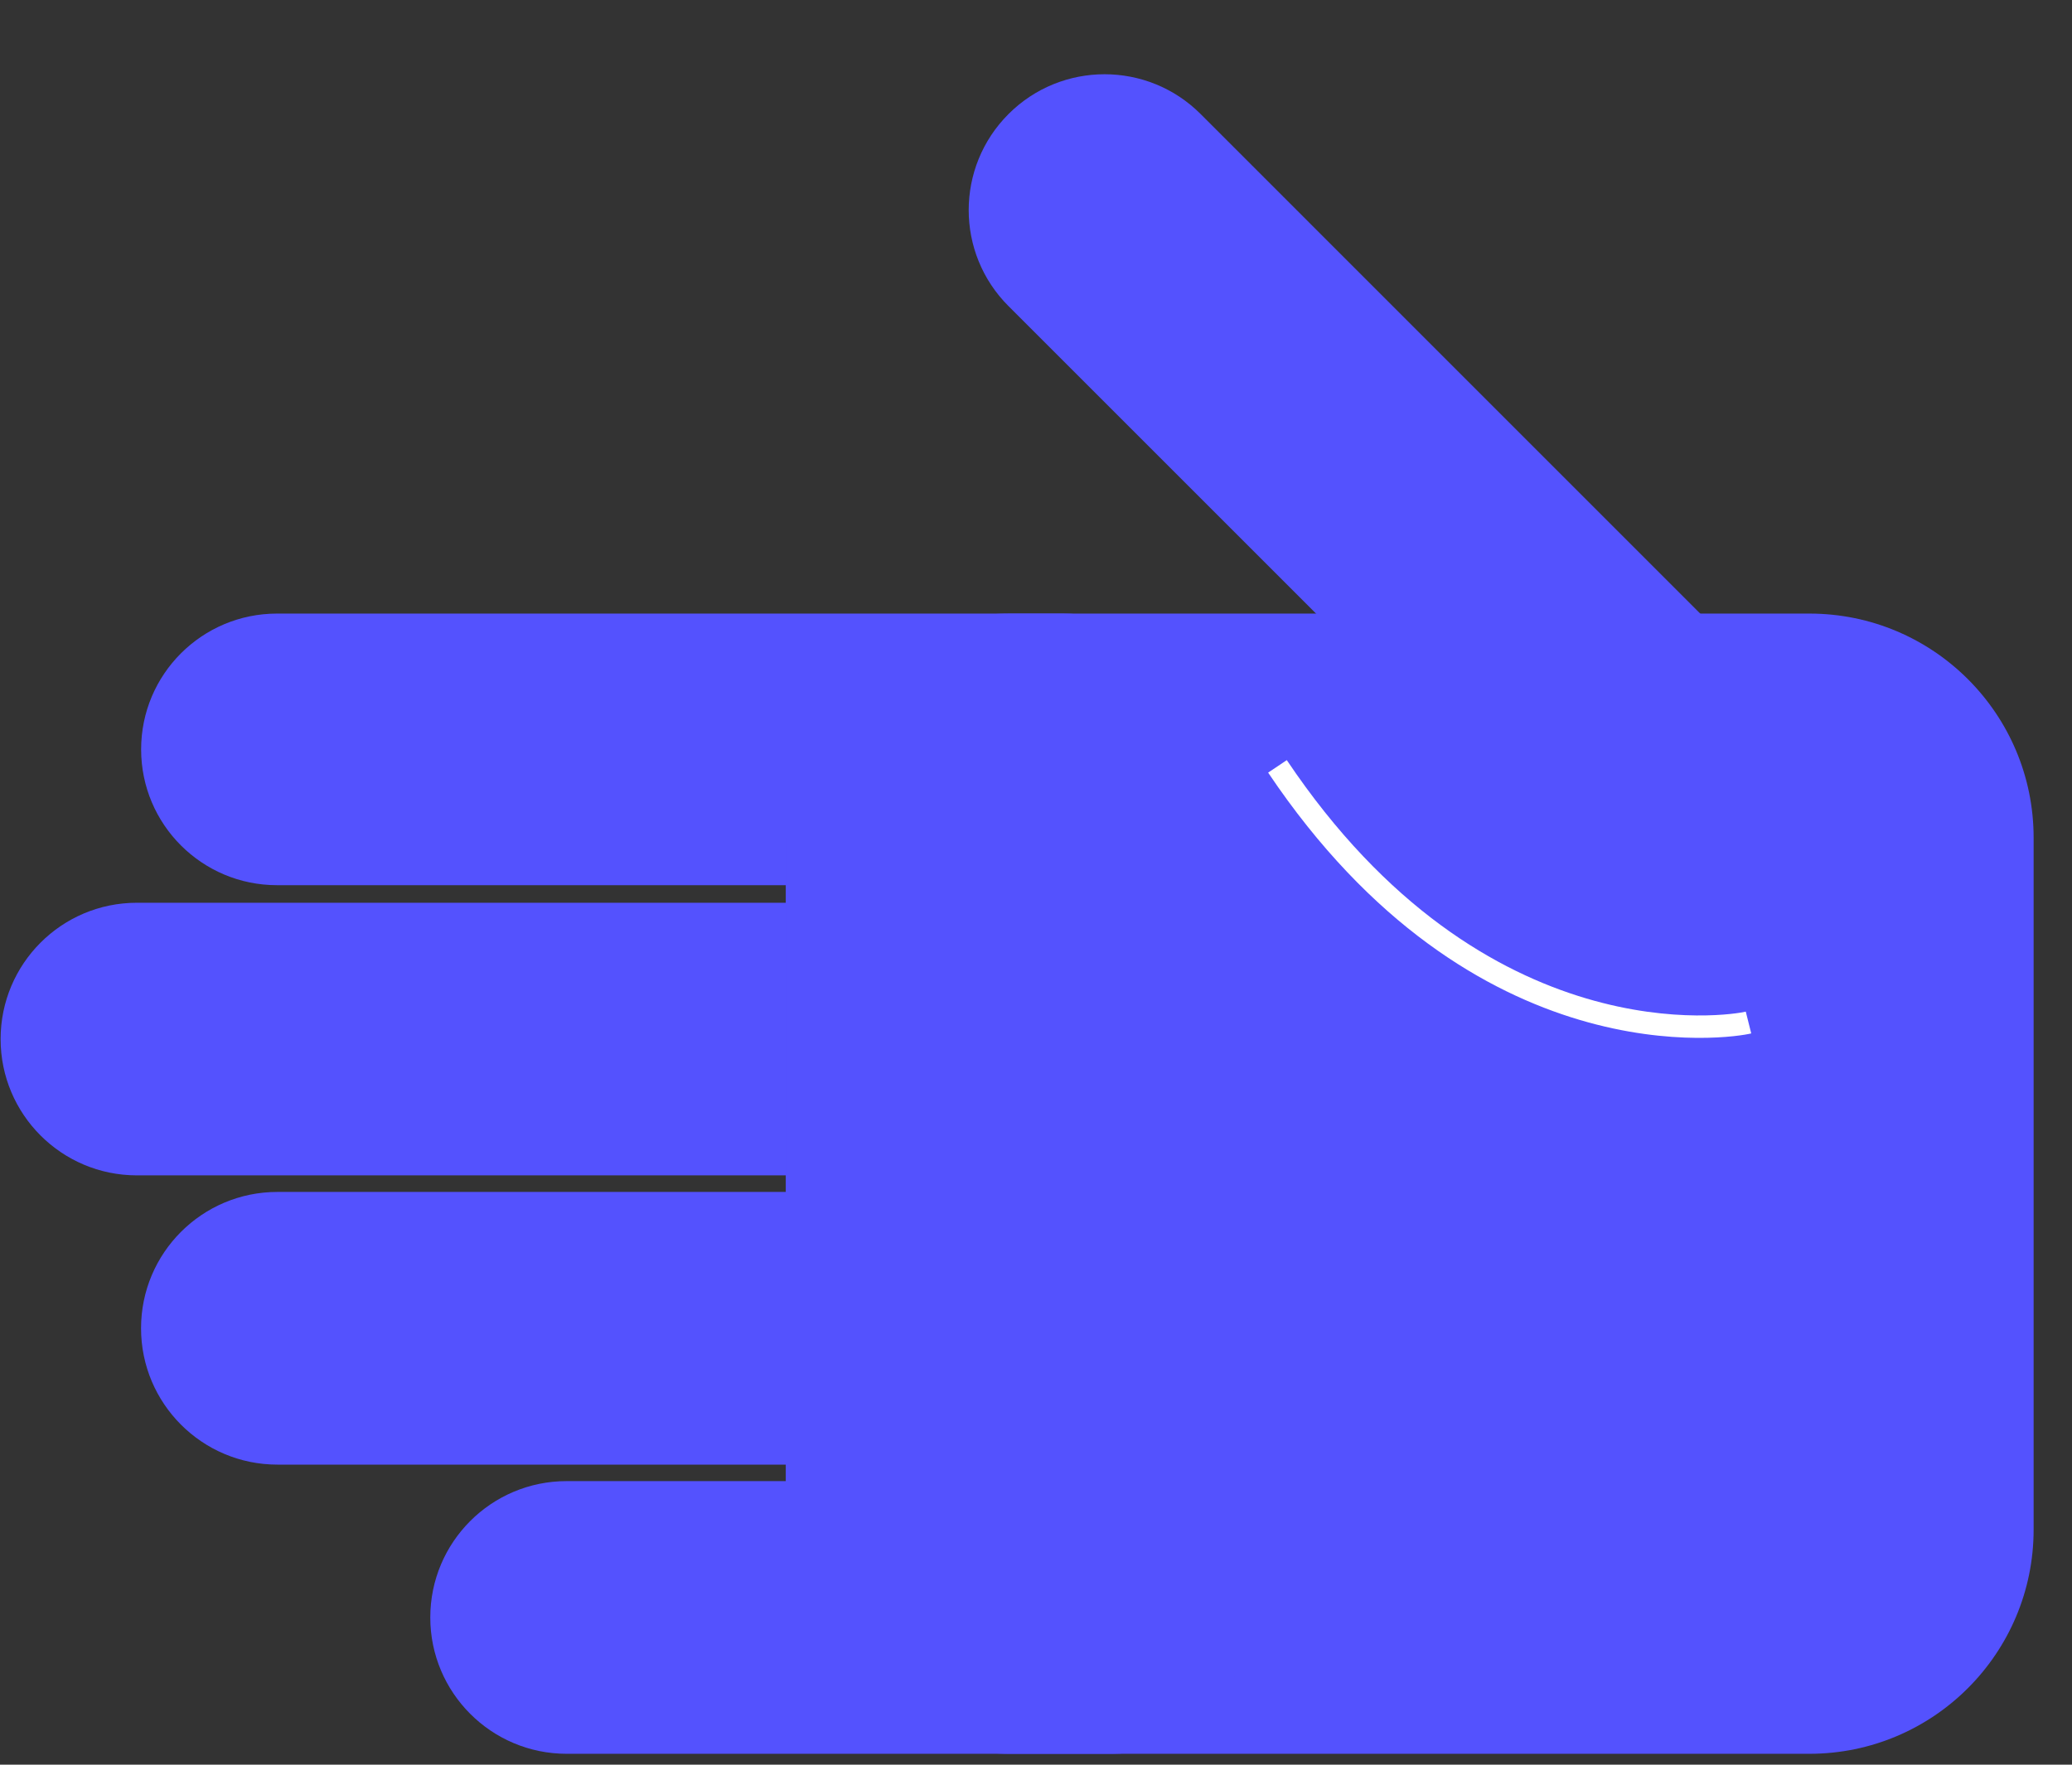 <?xml version="1.0" encoding="UTF-8"?> <svg xmlns="http://www.w3.org/2000/svg" width="27" height="23" viewBox="0 0 27 23" fill="none"><rect x="0" y="0" width="27" height="23" fill="#333333" stroke="none"/> <path d="M22.888 11.233C23.58 10.542 23.58 9.421 22.888 8.73L15.645 1.486C14.954 0.795 13.833 0.795 13.142 1.486C12.45 2.178 12.45 3.299 13.142 3.99L20.385 11.233C21.076 11.925 22.197 11.925 22.888 11.233Z" fill="#5452FE"></path> <path d="M15.624 9.767C15.624 8.789 14.831 7.997 13.853 7.997H3.61C2.632 7.997 1.839 8.789 1.839 9.767C1.839 10.745 2.632 11.537 3.61 11.537H13.853C14.831 11.537 15.624 10.745 15.624 9.767Z" fill="#5452FE"></path> <path d="M16.269 13.543C16.269 12.561 15.473 11.766 14.492 11.766H1.784C0.803 11.766 0.008 12.561 0.008 13.543C0.008 14.524 0.803 15.319 1.784 15.319H14.492C15.473 15.319 16.269 14.524 16.269 13.543Z" fill="#5452FE"></path> <path d="M26.5 10.919C26.5 9.305 25.192 7.997 23.578 7.997H13.162C11.547 7.997 10.239 9.305 10.239 10.919V19.935C10.239 21.549 11.547 22.858 13.162 22.858H23.578C25.192 22.858 26.5 21.549 26.5 19.935V10.919Z" fill="#5452FE"></path> <path d="M16.269 17.312C16.269 16.33 15.473 15.535 14.492 15.535H3.615C2.634 15.535 1.838 16.33 1.838 17.312C1.838 18.293 2.634 19.089 3.615 19.089H14.492C15.473 19.089 16.269 18.293 16.269 17.312Z" fill="#5452FE"></path> <path d="M16.269 21.081C16.269 20.099 15.473 19.304 14.492 19.304H7.384C6.403 19.304 5.607 20.099 5.607 21.081C5.607 22.062 6.403 22.858 7.384 22.858H14.492C15.473 22.858 16.269 22.062 16.269 21.081Z" fill="#5452FE"></path> <path fill-rule="evenodd" clip-rule="evenodd" d="M16.525 10.07C19.208 14.067 22.564 13.533 22.82 13.469L22.749 13.185C22.575 13.229 19.362 13.772 16.768 9.907L16.525 10.07Z" fill="white"></path> </svg> 